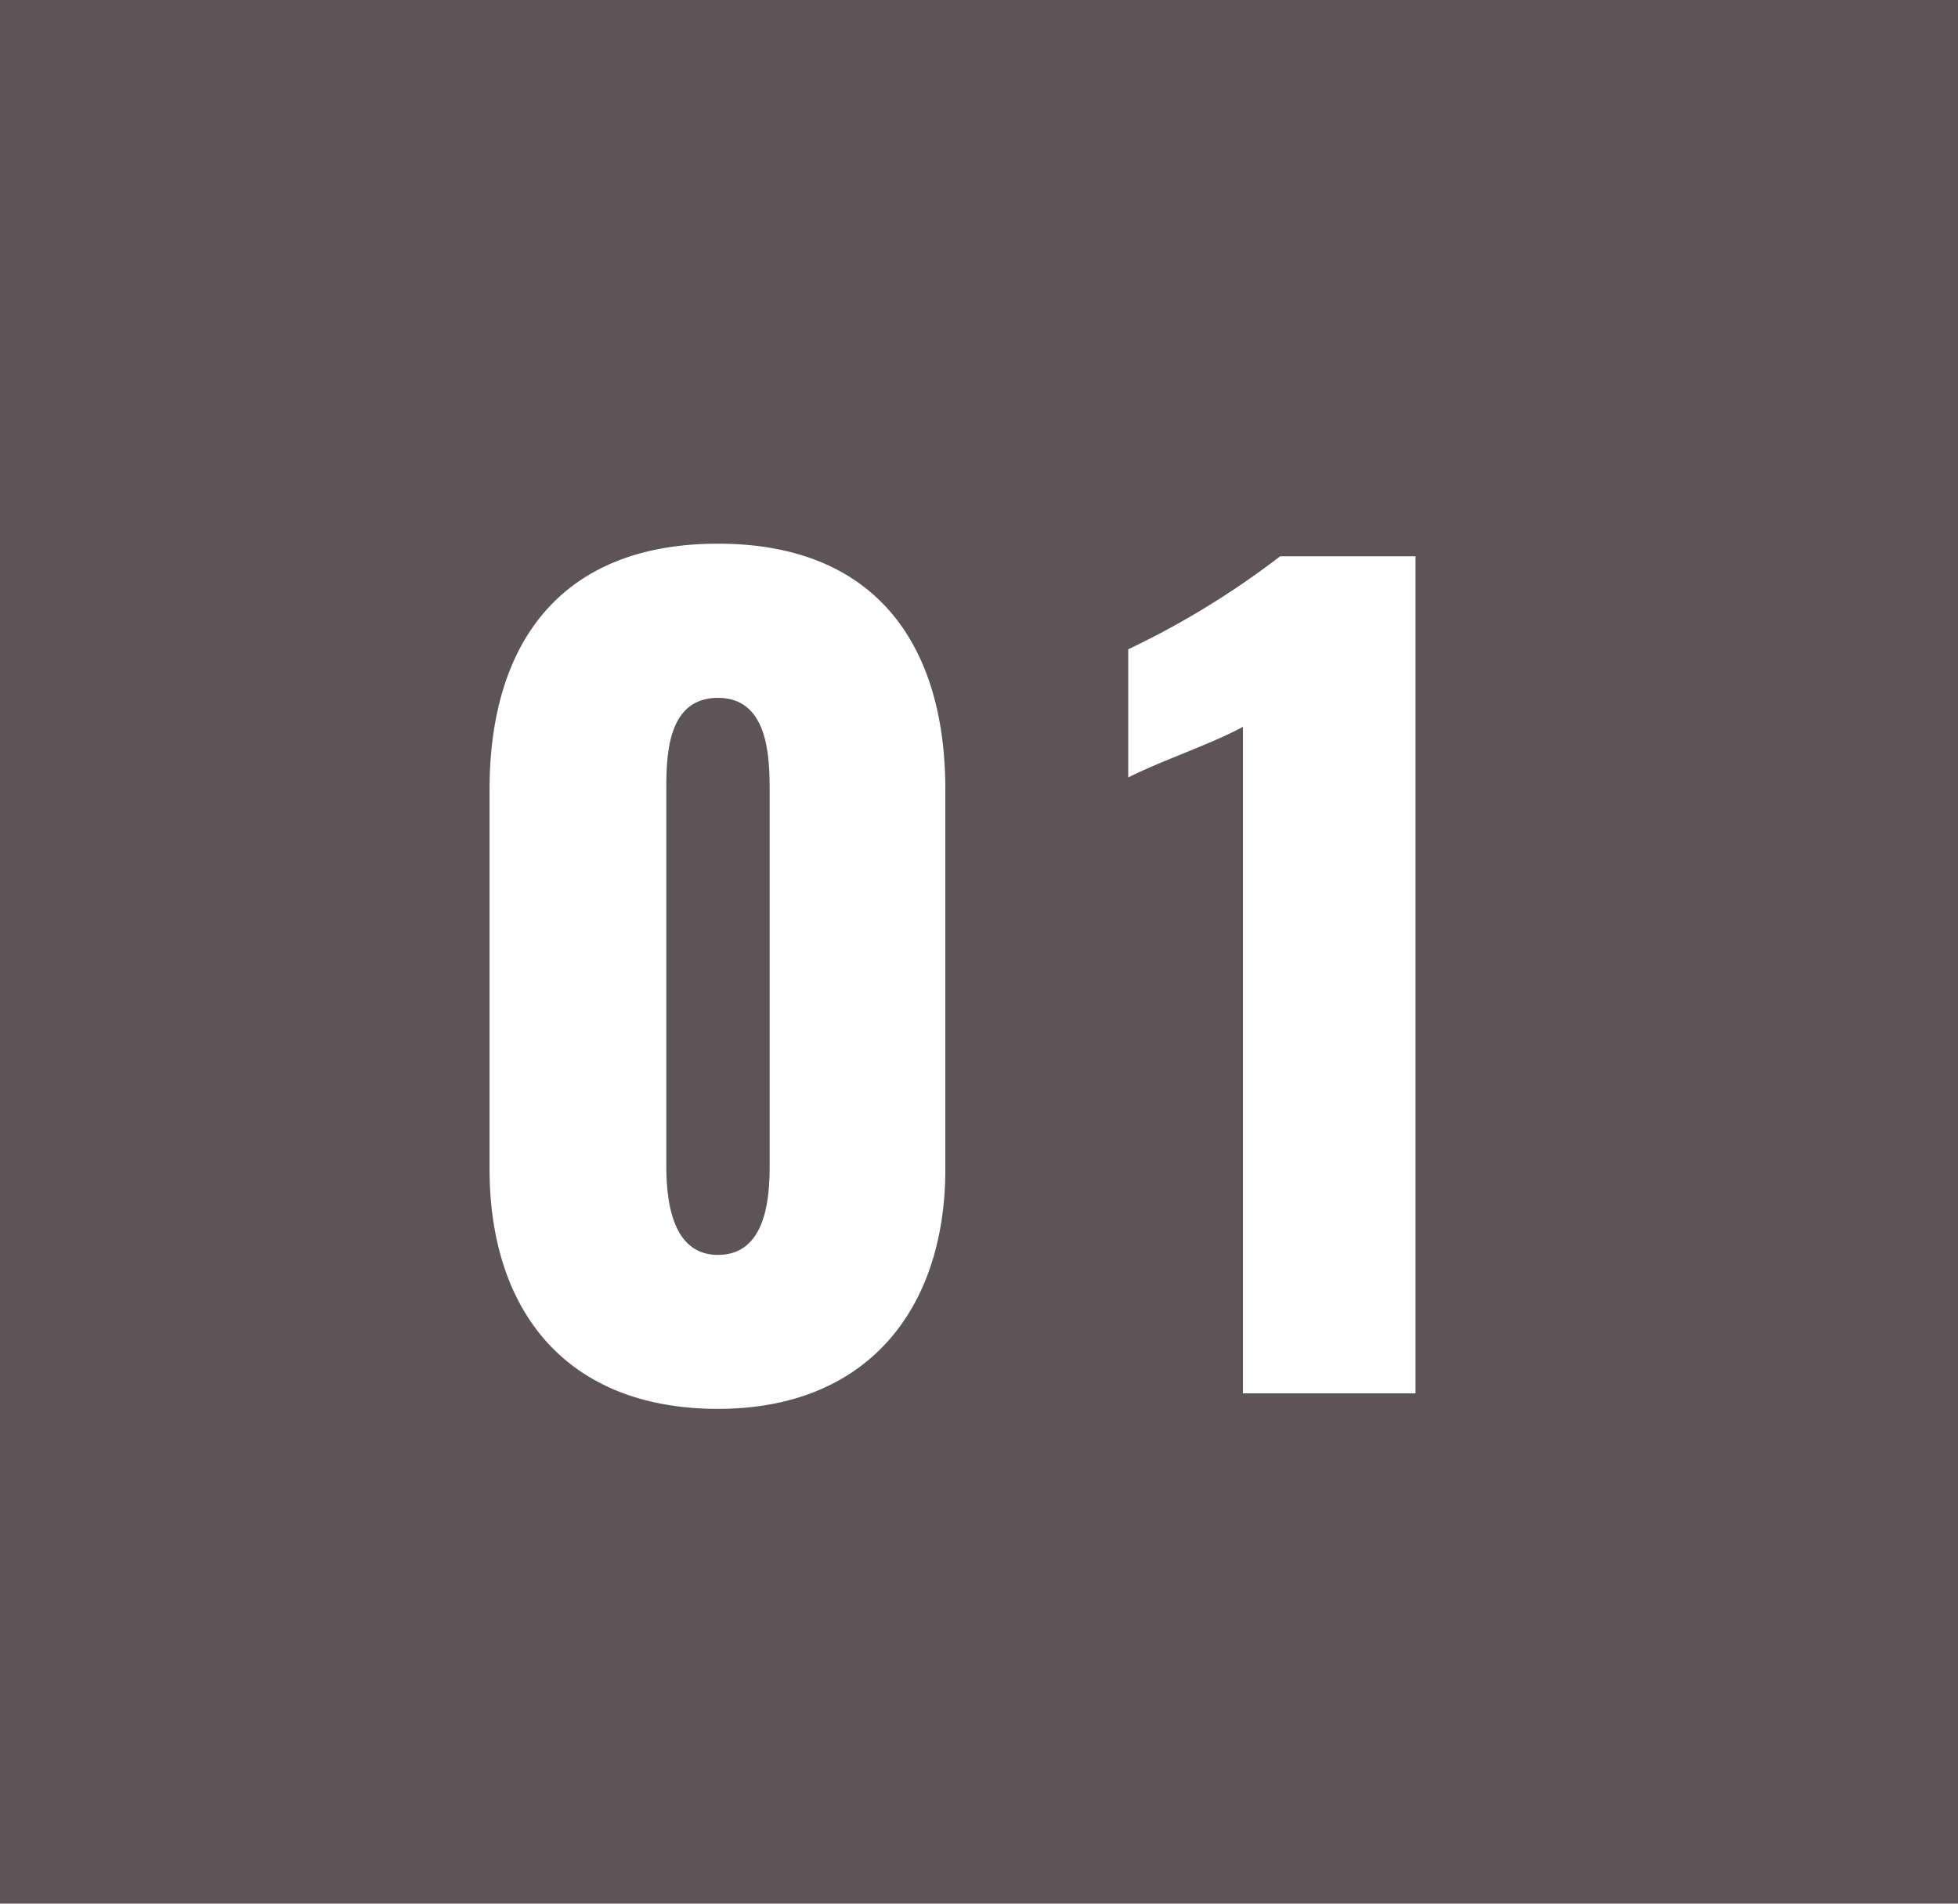 <svg xmlns="http://www.w3.org/2000/svg" width="36" height="35" viewBox="0 0 36 35"><g transform="translate(0 -0.202)"><rect width="36" height="35" transform="translate(0 0.202)" fill="#5e5357"/><path d="M5.225.285c2.736,0,4.18-1.824,4.18-4.408V-11.1c0-2.7-1.311-4.522-4.18-4.522-2.888,0-4.2,1.824-4.2,4.522v6.973C1.026-1.5,2.451.285,5.225.285Zm0-2.831c-.874,0-.95-1.064-.95-1.653V-11.02c0-.627-.019-1.767.95-1.767.95,0,.95,1.14.95,1.767V-4.2C6.175-3.61,6.118-2.546,5.225-2.546ZM14.877,0H18.05V-15.39H15.561a15.546,15.546,0,0,1-2.793,1.71v2.356c.589-.3,1.558-.627,2.109-.931Z" transform="translate(7.976 25.82)" fill="#fff"/></g></svg>